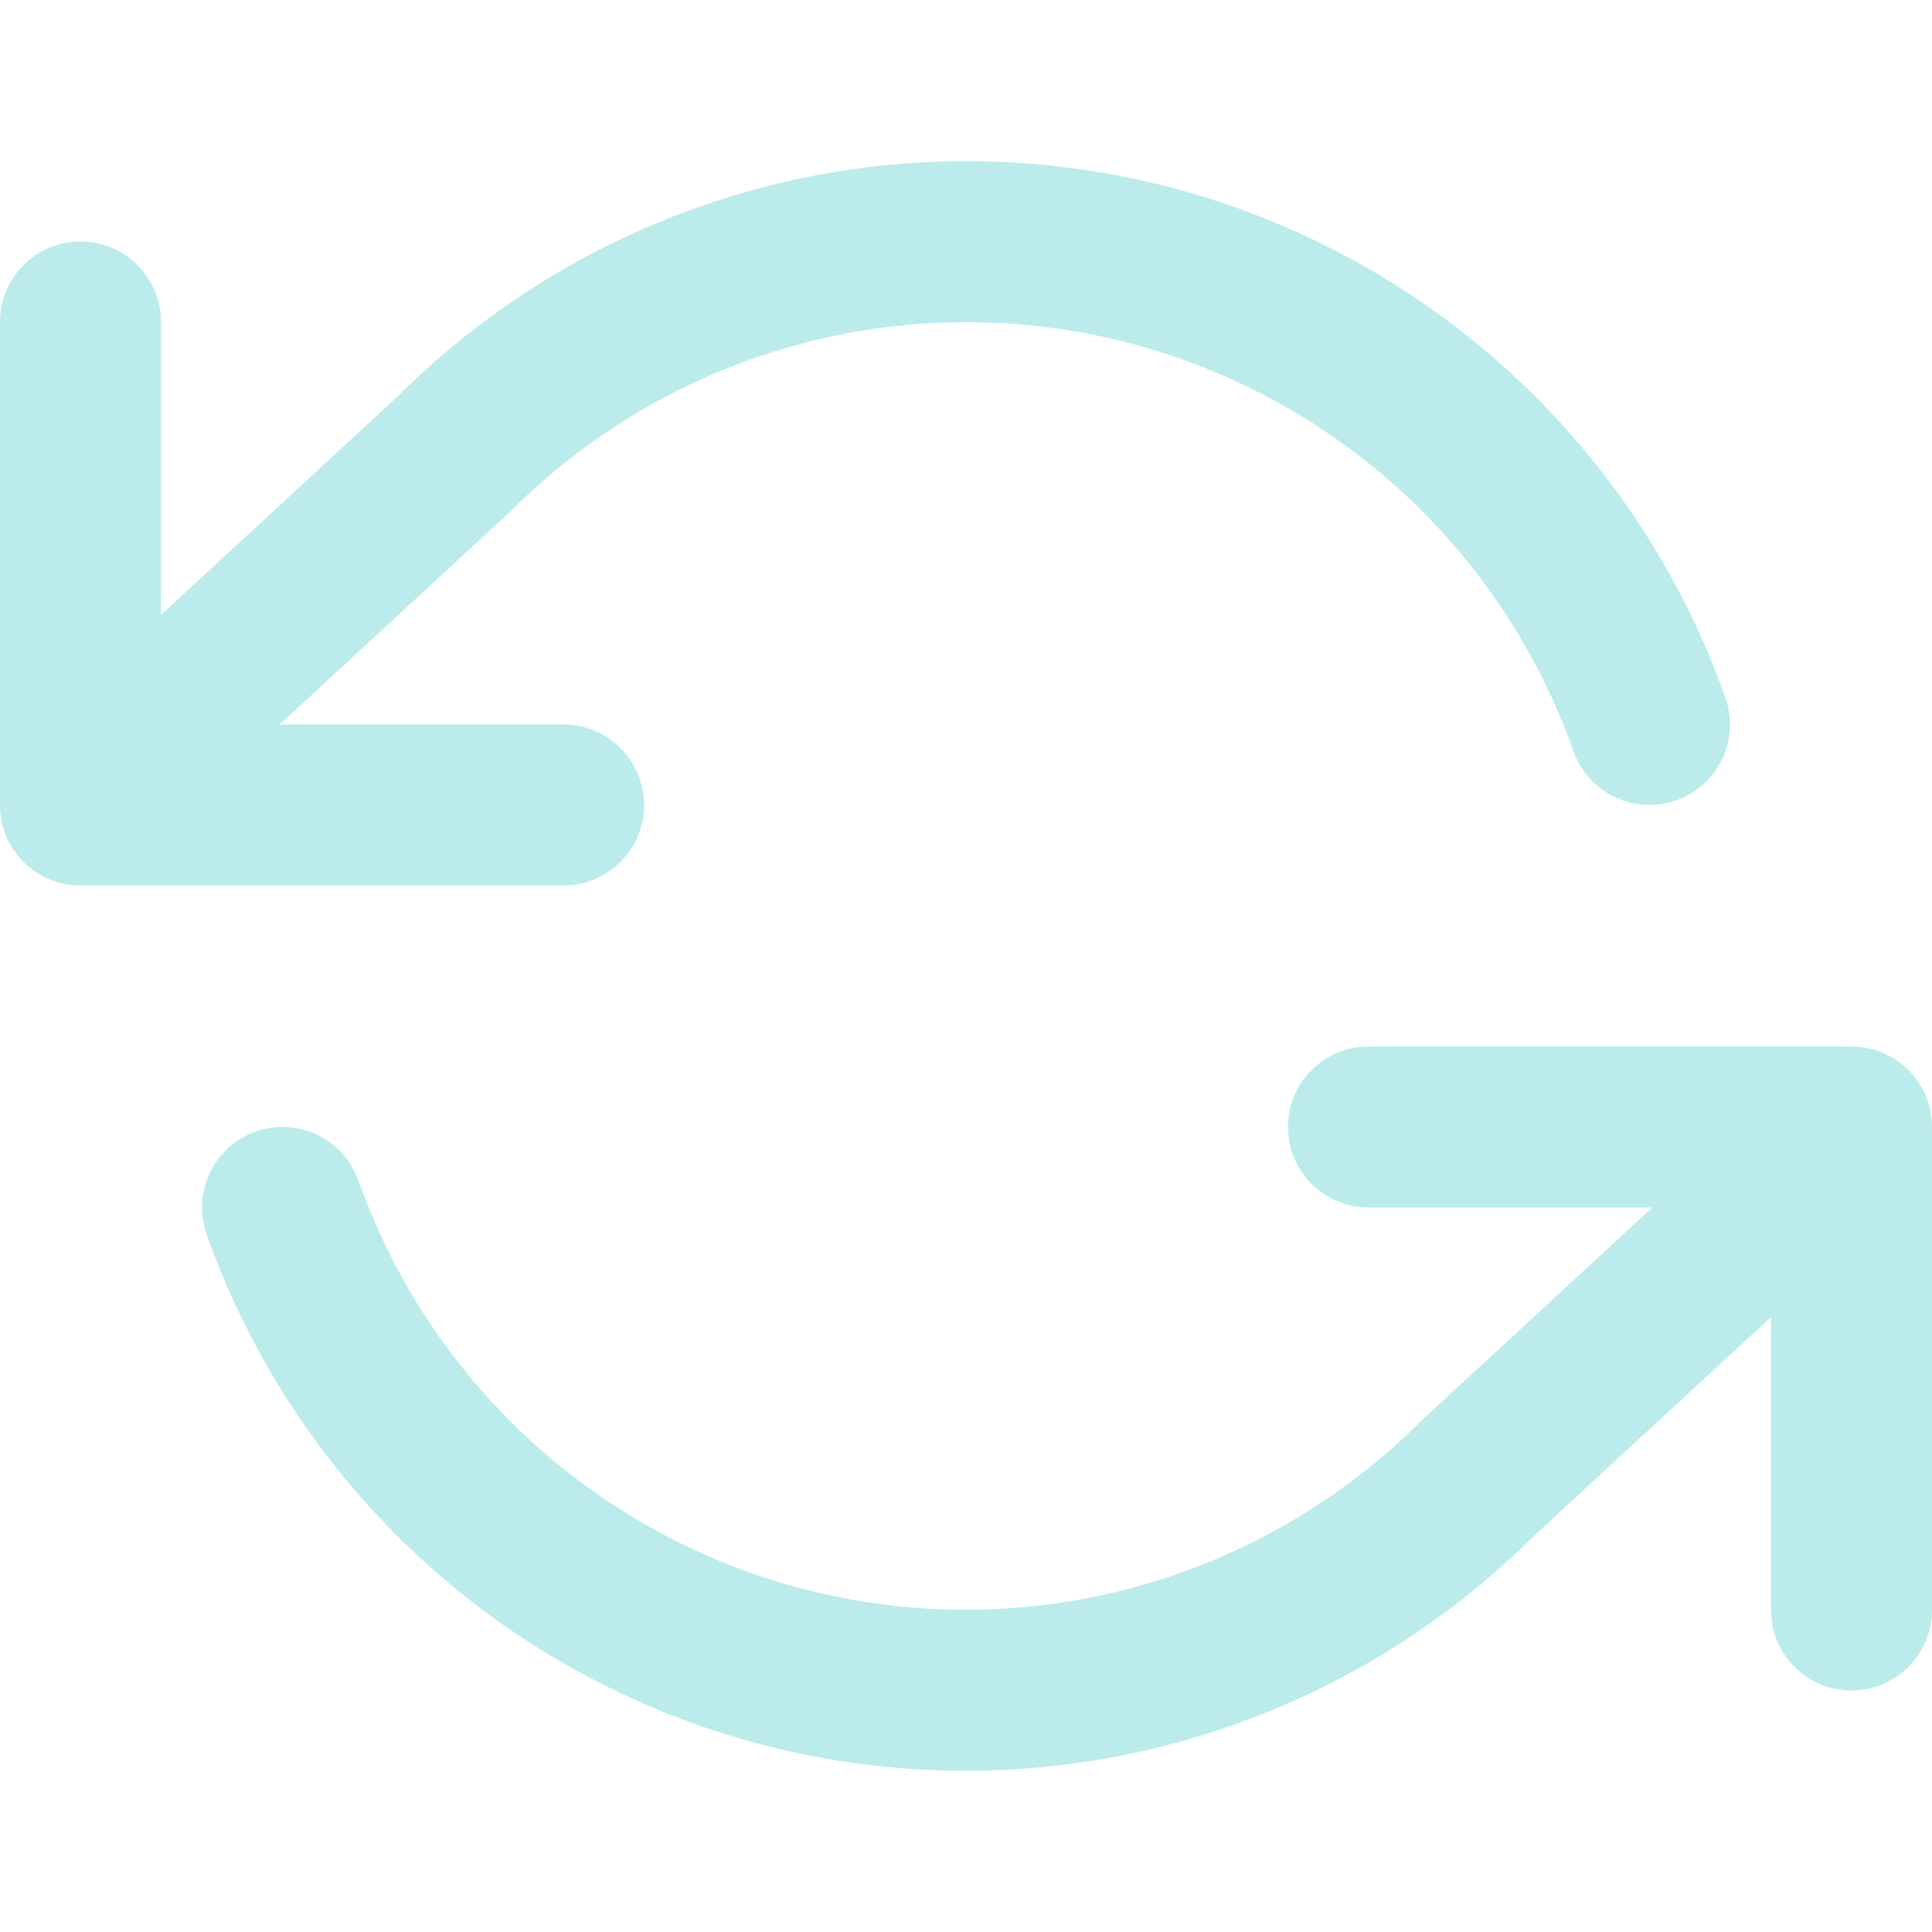 <svg style="fill-rule:evenodd;clip-rule:evenodd;stroke-linejoin:round;stroke-miterlimit:2;" xml:space="preserve" xmlns:xlink="http://www.w3.org/1999/xlink" xmlns="http://www.w3.org/2000/svg" version="1.1" viewBox="0 0 24 24" height="100%" width="100%"><path style="fill:#bbebeb;fill-rule:nonzero;" d="M14.212,2.249c-1.647,-0.373 -3.362,-0.323 -4.985,0.147c-1.616,0.467 -3.088,1.335 -4.28,2.522l-2.947,2.721l0,-3.639c0,-0.553 -0.448,-1 -1,-1c-0.552,-0 -1,0.447 -1,1l0,6c0,0.552 0.448,1 1,1l6,-0c0.552,-0 1,-0.448 1,-1c0,-0.553 -0.448,-1 -1,-1l-3.526,-0l2.844,-2.626c0.01,-0.009 0.02,-0.018 0.029,-0.027c0.956,-0.956 2.138,-1.655 3.436,-2.03c1.298,-0.376 2.67,-0.416 3.988,-0.118c1.318,0.298 2.539,0.926 3.549,1.823c1.01,0.898 1.776,2.037 2.227,3.311c0.184,0.521 0.756,0.793 1.277,0.609c0.52,-0.184 0.793,-0.755 0.609,-1.276c-0.564,-1.592 -1.521,-3.016 -2.784,-4.138c-1.263,-1.123 -2.789,-1.907 -4.437,-2.28Z"></path><path style="fill:#bbebeb;fill-rule:nonzero;" d="M4.453,14.666c-0.185,-0.521 -0.756,-0.793 -1.277,-0.609c-0.52,0.184 -0.793,0.755 -0.609,1.276c0.564,1.593 1.522,3.016 2.784,4.139c1.263,1.122 2.789,1.906 4.437,2.279c1.647,0.372 3.362,0.322 4.985,-0.148c1.616,-0.467 3.088,-1.335 4.28,-2.522l2.947,-2.721l0,3.64c0,0.552 0.448,1 1,1c0.552,-0 1,-0.448 1,-1l0,-6c0,-0.553 -0.448,-1 -1,-1l-6,-0c-0.552,-0 -1,0.447 -1,1c0,0.552 0.448,1 1,1l3.526,-0l-2.844,2.625c-0.01,0.009 -0.02,0.018 -0.029,0.028c-0.956,0.955 -2.137,1.654 -3.436,2.029c-1.298,0.376 -2.67,0.416 -3.988,0.118c-1.318,-0.298 -2.539,-0.925 -3.549,-1.823c-1.01,-0.898 -1.776,-2.037 -2.227,-3.311Z"></path></svg>